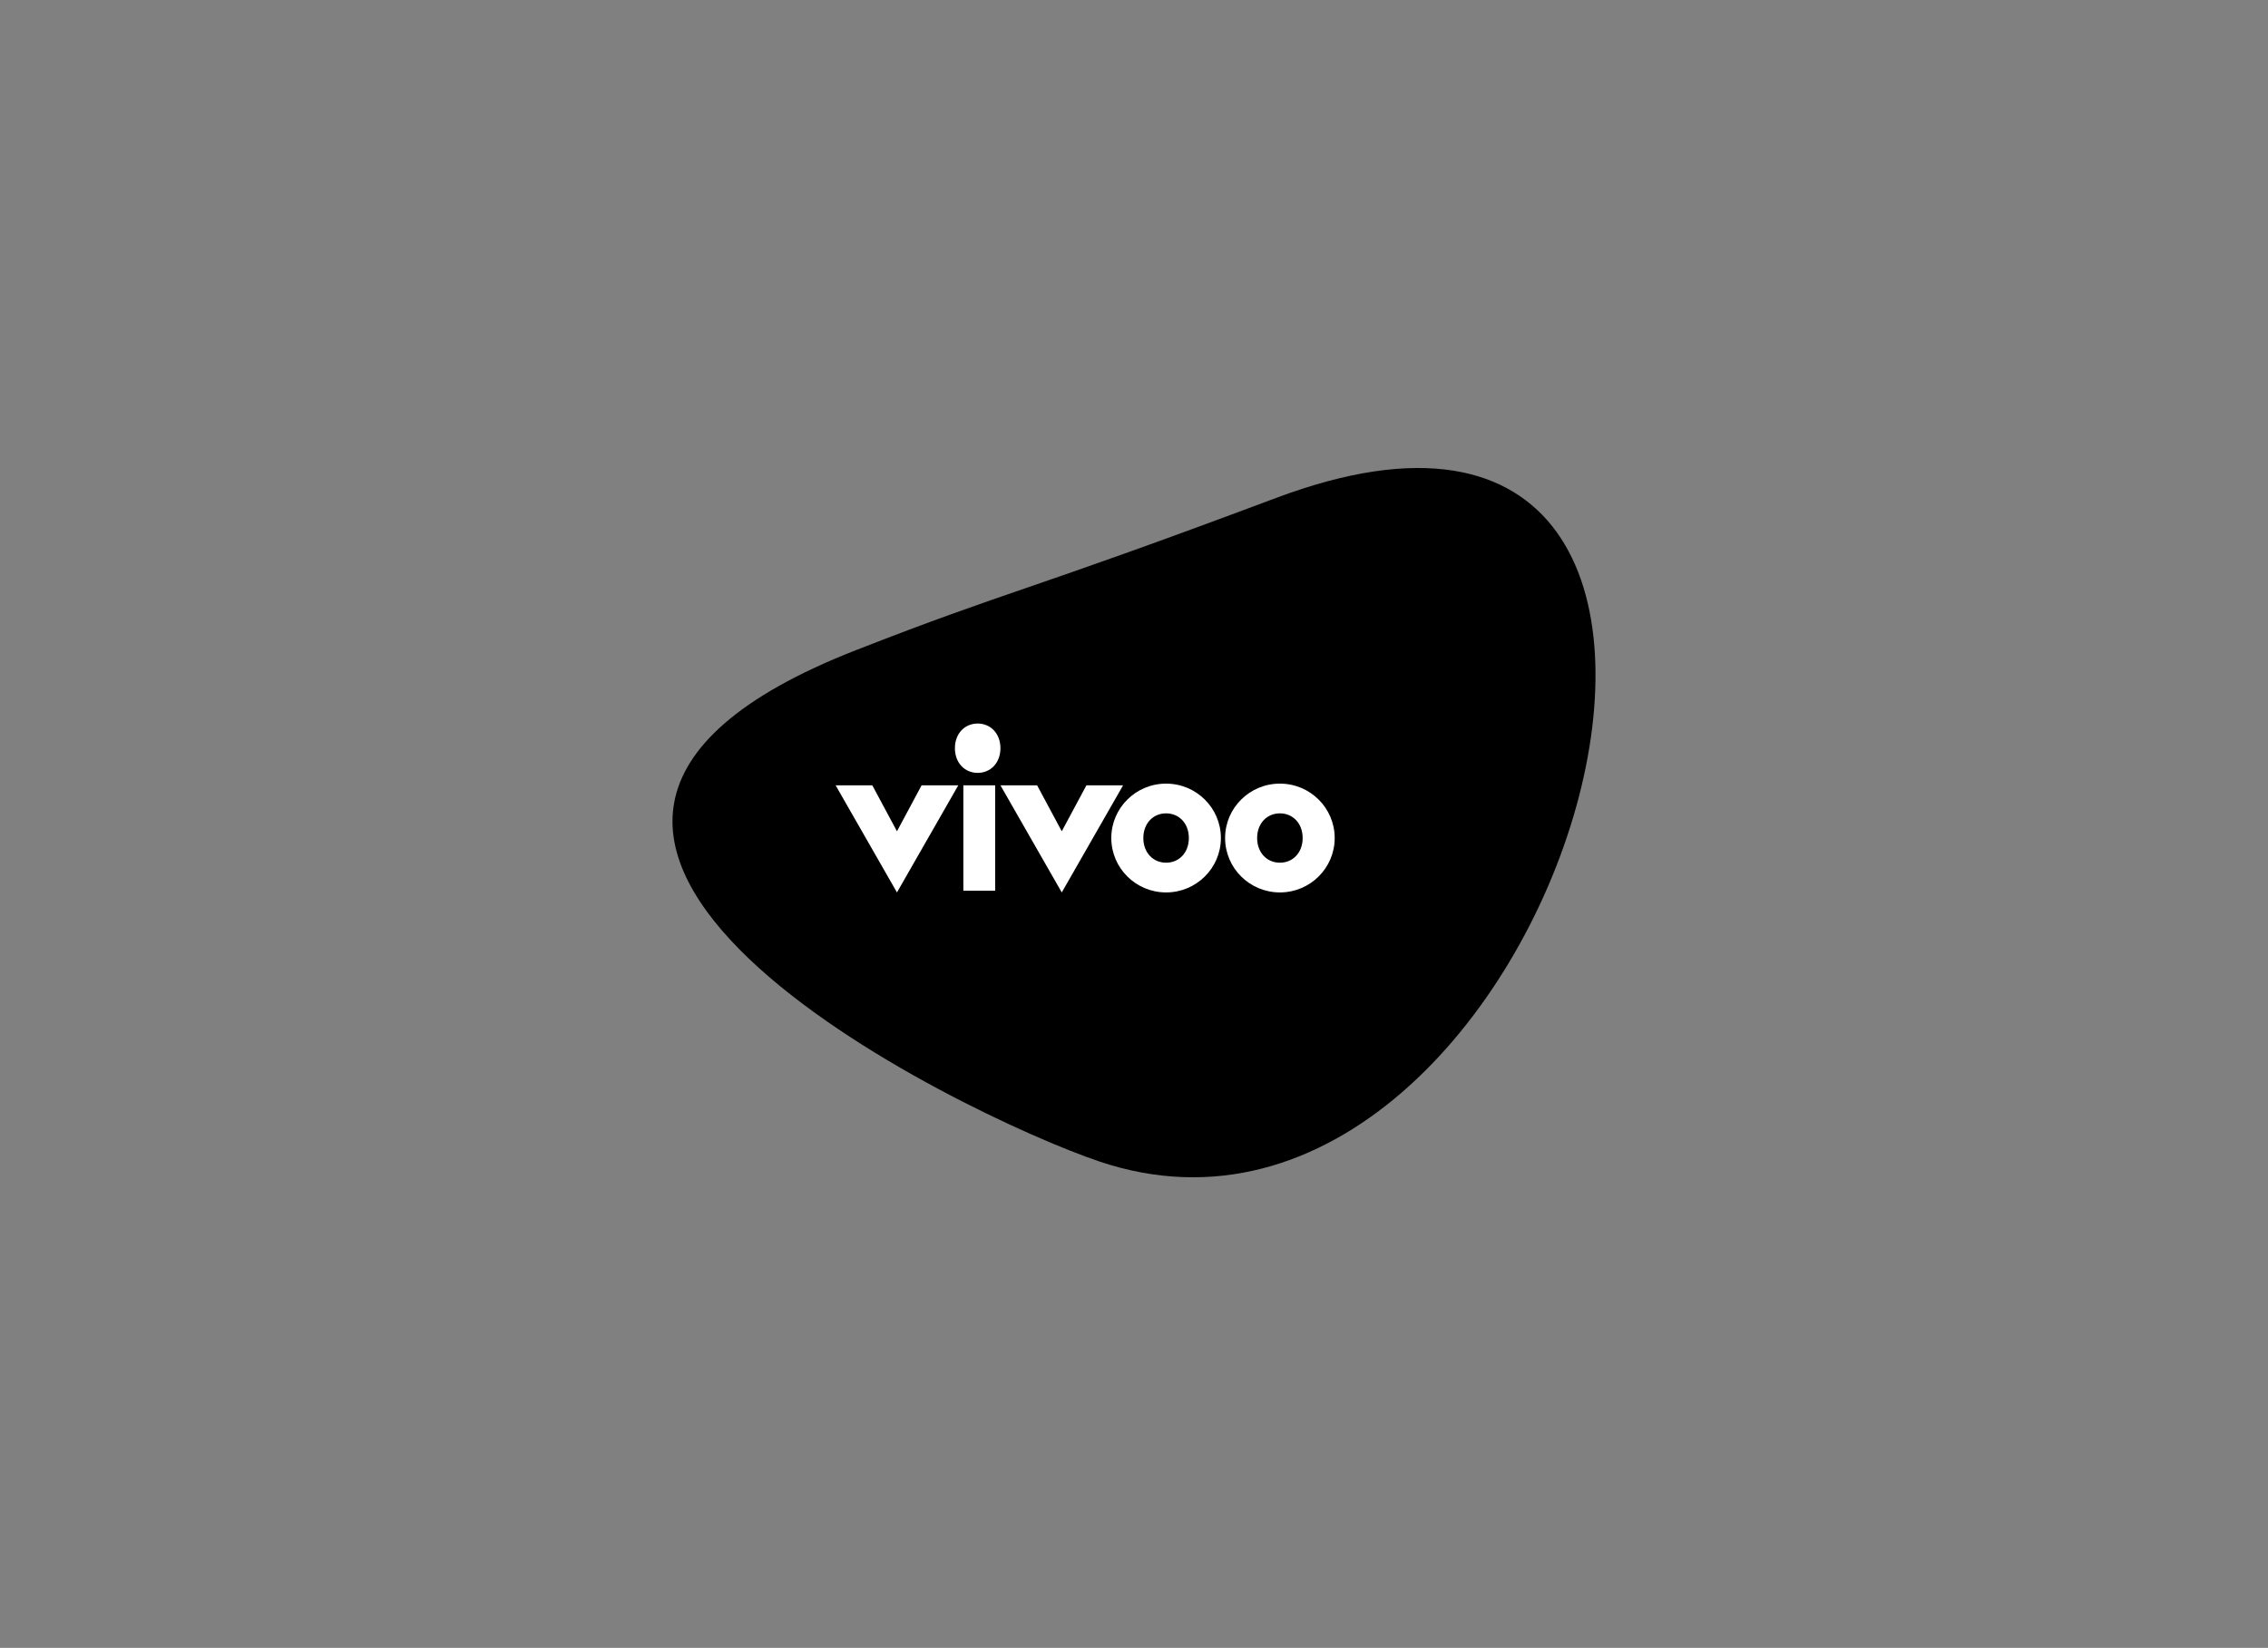 <svg xmlns="http://www.w3.org/2000/svg" width="344" height="250" fill="none"><rect width="100%" height="100%" fill="#808080" stroke="none"/><path fill="#000" fill-rule="evenodd" d="M193.56 75.54c87.567-32.847 42.768 124.119-26.822 100.667-20.341-6.855-109.096-49.354-36.938-77.56 23.742-9.282 25.103-8.608 63.76-23.107" clip-rule="evenodd"/><path fill="#fff" d="m136.047 126.114 3.739-6.974h5.563l-9.302 16.251-9.303-16.251h5.563l3.74 6.974Zm24.997 0 3.74-6.974h5.562l-9.302 16.251-9.303-16.251h5.563l3.74 6.974Zm15.823-7.23c4.603 0 8.311 3.71 8.312 8.253 0 4.542-3.709 8.254-8.312 8.254-4.603-.001-8.311-3.712-8.311-8.254 0-4.543 3.708-8.253 8.311-8.253Zm17.262 0c4.603 0 8.311 3.71 8.311 8.253 0 4.542-3.708 8.254-8.311 8.254-4.603-.001-8.311-3.712-8.311-8.254.001-4.543 3.708-8.253 8.311-8.253Zm-43.186 16.252h-4.827V119.14h4.827v15.996Zm25.925-11.741c-1.982 0-3.453 1.535-3.453 3.743 0 2.207 1.472 3.742 3.453 3.742 1.982 0 3.452-1.535 3.452-3.742 0-2.208-1.47-3.743-3.452-3.743Zm17.261 0c-1.982 0-3.452 1.535-3.452 3.743 0 2.206 1.47 3.742 3.452 3.742s3.453-1.535 3.453-3.742c0-2.208-1.471-3.743-3.453-3.743Zm-45.839-13.627c1.982 0 3.452 1.535 3.452 3.742s-1.47 3.743-3.452 3.743-3.453-1.536-3.453-3.743c0-2.208 1.471-3.742 3.453-3.742Z"/></svg>
